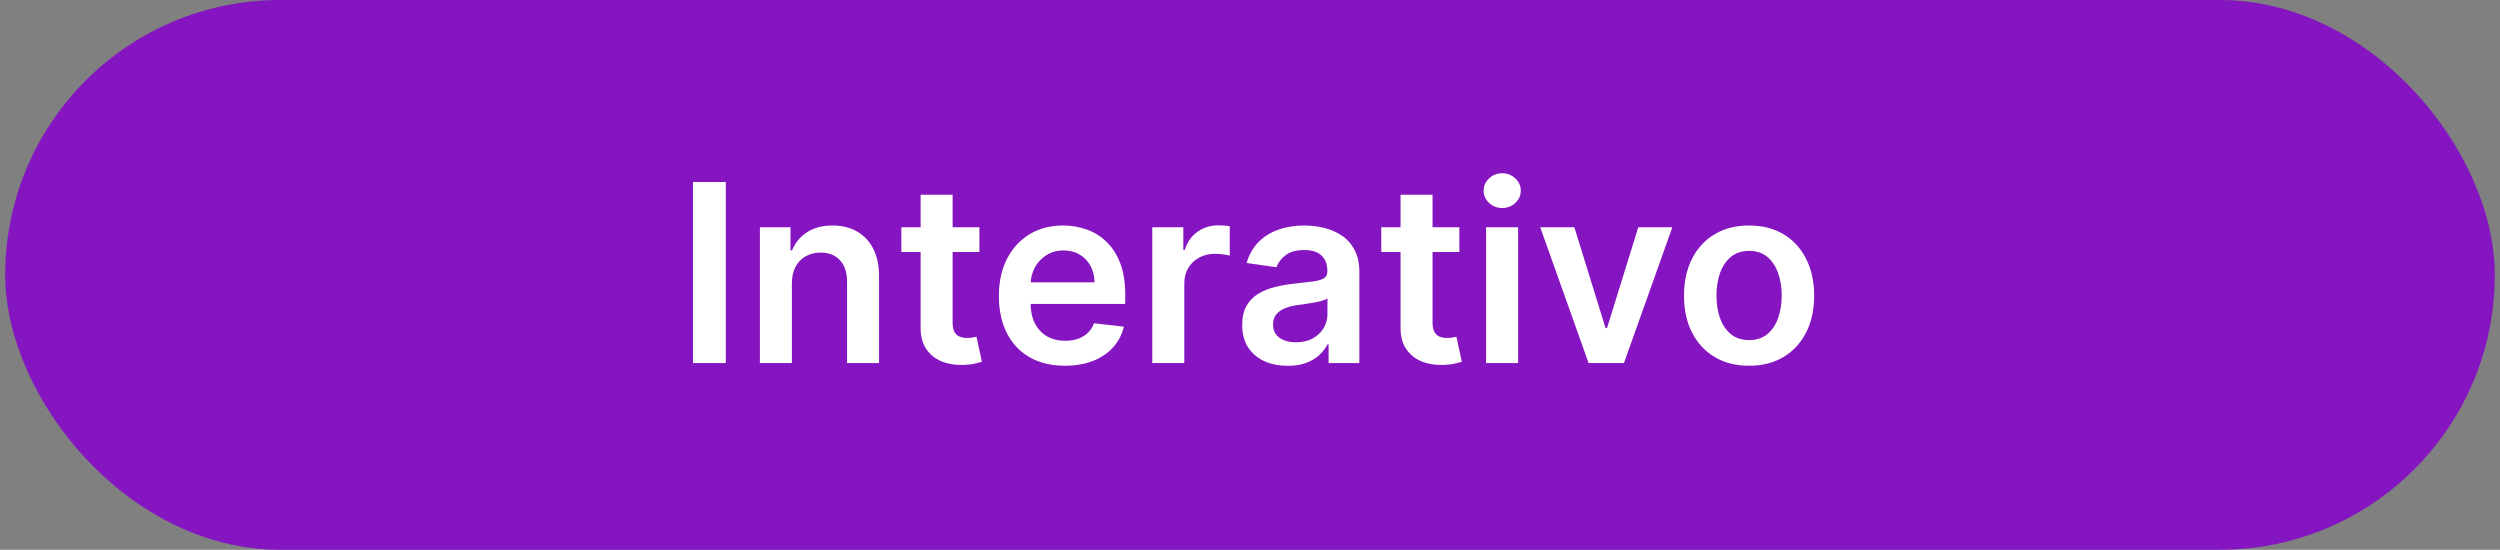 <svg xmlns="http://www.w3.org/2000/svg" width="241" height="53" viewBox="0 0 241 53" fill="none"><rect x="0" y="0" width="241" height="53" fill="#808080" stroke="none"/><rect x="0.5" width="240" height="53" rx="26.5" fill="#8515C1"></rect><path d="M69.966 17.546V35H66.804V17.546H69.966ZM76.338 27.329V35H73.253V21.909H76.202V24.134H76.356C76.657 23.401 77.137 22.818 77.796 22.386C78.461 21.954 79.282 21.739 80.259 21.739C81.162 21.739 81.949 21.932 82.62 22.318C83.296 22.704 83.819 23.264 84.188 23.997C84.563 24.73 84.748 25.619 84.742 26.665V35H81.657V27.142C81.657 26.267 81.429 25.582 80.975 25.088C80.526 24.594 79.904 24.347 79.108 24.347C78.569 24.347 78.088 24.466 77.668 24.704C77.253 24.938 76.927 25.276 76.688 25.719C76.455 26.162 76.338 26.699 76.338 27.329ZM94.415 21.909V24.296H86.89V21.909H94.415ZM88.748 18.773H91.833V31.062C91.833 31.477 91.895 31.796 92.02 32.017C92.151 32.233 92.321 32.381 92.532 32.46C92.742 32.54 92.975 32.58 93.231 32.58C93.424 32.58 93.6 32.565 93.759 32.537C93.924 32.508 94.049 32.483 94.134 32.46L94.654 34.872C94.489 34.929 94.253 34.992 93.946 35.06C93.645 35.128 93.276 35.168 92.838 35.179C92.066 35.202 91.37 35.085 90.75 34.83C90.131 34.568 89.64 34.165 89.276 33.619C88.918 33.074 88.742 32.392 88.748 31.574V18.773ZM102.65 35.256C101.338 35.256 100.204 34.983 99.25 34.438C98.301 33.886 97.571 33.108 97.059 32.102C96.548 31.091 96.292 29.901 96.292 28.531C96.292 27.185 96.548 26.003 97.059 24.986C97.576 23.963 98.298 23.168 99.224 22.599C100.15 22.026 101.238 21.739 102.488 21.739C103.295 21.739 104.056 21.869 104.772 22.131C105.494 22.386 106.13 22.784 106.681 23.324C107.238 23.864 107.676 24.551 107.994 25.386C108.312 26.216 108.471 27.204 108.471 28.352V29.298H97.741V27.219H105.514C105.508 26.628 105.38 26.102 105.13 25.642C104.88 25.176 104.531 24.81 104.082 24.543C103.639 24.276 103.122 24.142 102.531 24.142C101.9 24.142 101.346 24.296 100.869 24.602C100.392 24.903 100.02 25.301 99.752 25.796C99.491 26.284 99.358 26.821 99.352 27.406V29.222C99.352 29.983 99.491 30.636 99.769 31.182C100.048 31.722 100.437 32.136 100.937 32.426C101.437 32.71 102.022 32.852 102.693 32.852C103.142 32.852 103.548 32.79 103.912 32.665C104.275 32.534 104.591 32.344 104.858 32.094C105.125 31.844 105.326 31.534 105.463 31.165L108.343 31.489C108.162 32.25 107.815 32.915 107.304 33.483C106.798 34.045 106.15 34.483 105.36 34.795C104.571 35.102 103.667 35.256 102.65 35.256ZM111.081 35V21.909H114.073V24.091H114.209C114.448 23.335 114.857 22.753 115.436 22.344C116.022 21.929 116.689 21.722 117.439 21.722C117.61 21.722 117.8 21.73 118.01 21.747C118.226 21.759 118.405 21.778 118.547 21.807V24.645C118.417 24.599 118.209 24.56 117.925 24.526C117.647 24.486 117.377 24.466 117.115 24.466C116.553 24.466 116.047 24.588 115.598 24.832C115.155 25.071 114.806 25.403 114.55 25.829C114.294 26.256 114.167 26.747 114.167 27.304V35H111.081ZM124.13 35.264C123.3 35.264 122.553 35.117 121.888 34.821C121.229 34.52 120.706 34.077 120.32 33.492C119.939 32.906 119.749 32.185 119.749 31.327C119.749 30.588 119.885 29.977 120.158 29.494C120.431 29.011 120.803 28.625 121.275 28.335C121.746 28.046 122.277 27.827 122.868 27.679C123.465 27.526 124.081 27.415 124.718 27.347C125.485 27.267 126.107 27.196 126.584 27.134C127.061 27.065 127.408 26.963 127.624 26.827C127.846 26.685 127.956 26.466 127.956 26.171V26.119C127.956 25.477 127.766 24.98 127.385 24.628C127.005 24.276 126.456 24.099 125.74 24.099C124.985 24.099 124.385 24.264 123.942 24.594C123.505 24.923 123.209 25.312 123.056 25.761L120.175 25.352C120.402 24.557 120.777 23.892 121.3 23.358C121.823 22.818 122.462 22.415 123.218 22.148C123.973 21.875 124.809 21.739 125.723 21.739C126.354 21.739 126.982 21.812 127.607 21.96C128.232 22.108 128.803 22.352 129.32 22.693C129.837 23.028 130.252 23.486 130.564 24.065C130.882 24.645 131.042 25.369 131.042 26.239V35H128.076V33.202H127.973C127.786 33.565 127.522 33.906 127.181 34.224C126.846 34.537 126.422 34.79 125.911 34.983C125.405 35.17 124.811 35.264 124.13 35.264ZM124.931 32.997C125.55 32.997 126.087 32.875 126.542 32.631C126.996 32.381 127.346 32.051 127.59 31.642C127.84 31.233 127.965 30.787 127.965 30.304V28.761C127.868 28.841 127.703 28.915 127.471 28.983C127.243 29.051 126.988 29.111 126.703 29.162C126.419 29.213 126.138 29.259 125.86 29.298C125.581 29.338 125.34 29.372 125.135 29.401C124.675 29.463 124.263 29.565 123.9 29.707C123.536 29.849 123.249 30.048 123.039 30.304C122.828 30.554 122.723 30.878 122.723 31.276C122.723 31.844 122.931 32.273 123.346 32.562C123.76 32.852 124.289 32.997 124.931 32.997ZM140.681 21.909V24.296H133.155V21.909H140.681ZM135.013 18.773H138.098V31.062C138.098 31.477 138.161 31.796 138.286 32.017C138.417 32.233 138.587 32.381 138.797 32.46C139.007 32.54 139.24 32.58 139.496 32.58C139.689 32.58 139.865 32.565 140.025 32.537C140.189 32.508 140.314 32.483 140.4 32.46L140.919 34.872C140.755 34.929 140.519 34.992 140.212 35.06C139.911 35.128 139.542 35.168 139.104 35.179C138.331 35.202 137.635 35.085 137.016 34.83C136.397 34.568 135.905 34.165 135.542 33.619C135.184 33.074 135.007 32.392 135.013 31.574V18.773ZM143.261 35V21.909H146.346V35H143.261ZM144.812 20.051C144.324 20.051 143.903 19.889 143.551 19.565C143.199 19.236 143.022 18.841 143.022 18.381C143.022 17.915 143.199 17.52 143.551 17.196C143.903 16.866 144.324 16.702 144.812 16.702C145.306 16.702 145.727 16.866 146.074 17.196C146.426 17.52 146.602 17.915 146.602 18.381C146.602 18.841 146.426 19.236 146.074 19.565C145.727 19.889 145.306 20.051 144.812 20.051ZM161.212 21.909L156.55 35H153.141L148.479 21.909H151.769L154.777 31.634H154.914L157.931 21.909H161.212ZM168.612 35.256C167.333 35.256 166.225 34.974 165.288 34.412C164.35 33.849 163.623 33.062 163.106 32.051C162.595 31.04 162.339 29.858 162.339 28.506C162.339 27.153 162.595 25.969 163.106 24.952C163.623 23.935 164.35 23.145 165.288 22.582C166.225 22.02 167.333 21.739 168.612 21.739C169.89 21.739 170.998 22.02 171.936 22.582C172.873 23.145 173.598 23.935 174.109 24.952C174.626 25.969 174.885 27.153 174.885 28.506C174.885 29.858 174.626 31.04 174.109 32.051C173.598 33.062 172.873 33.849 171.936 34.412C170.998 34.974 169.89 35.256 168.612 35.256ZM168.629 32.784C169.322 32.784 169.902 32.594 170.368 32.213C170.833 31.827 171.18 31.31 171.407 30.662C171.64 30.014 171.757 29.293 171.757 28.497C171.757 27.696 171.64 26.972 171.407 26.324C171.18 25.671 170.833 25.151 170.368 24.764C169.902 24.378 169.322 24.185 168.629 24.185C167.919 24.185 167.328 24.378 166.856 24.764C166.39 25.151 166.041 25.671 165.808 26.324C165.581 26.972 165.467 27.696 165.467 28.497C165.467 29.293 165.581 30.014 165.808 30.662C166.041 31.31 166.39 31.827 166.856 32.213C167.328 32.594 167.919 32.784 168.629 32.784Z" fill="white"></path></svg>